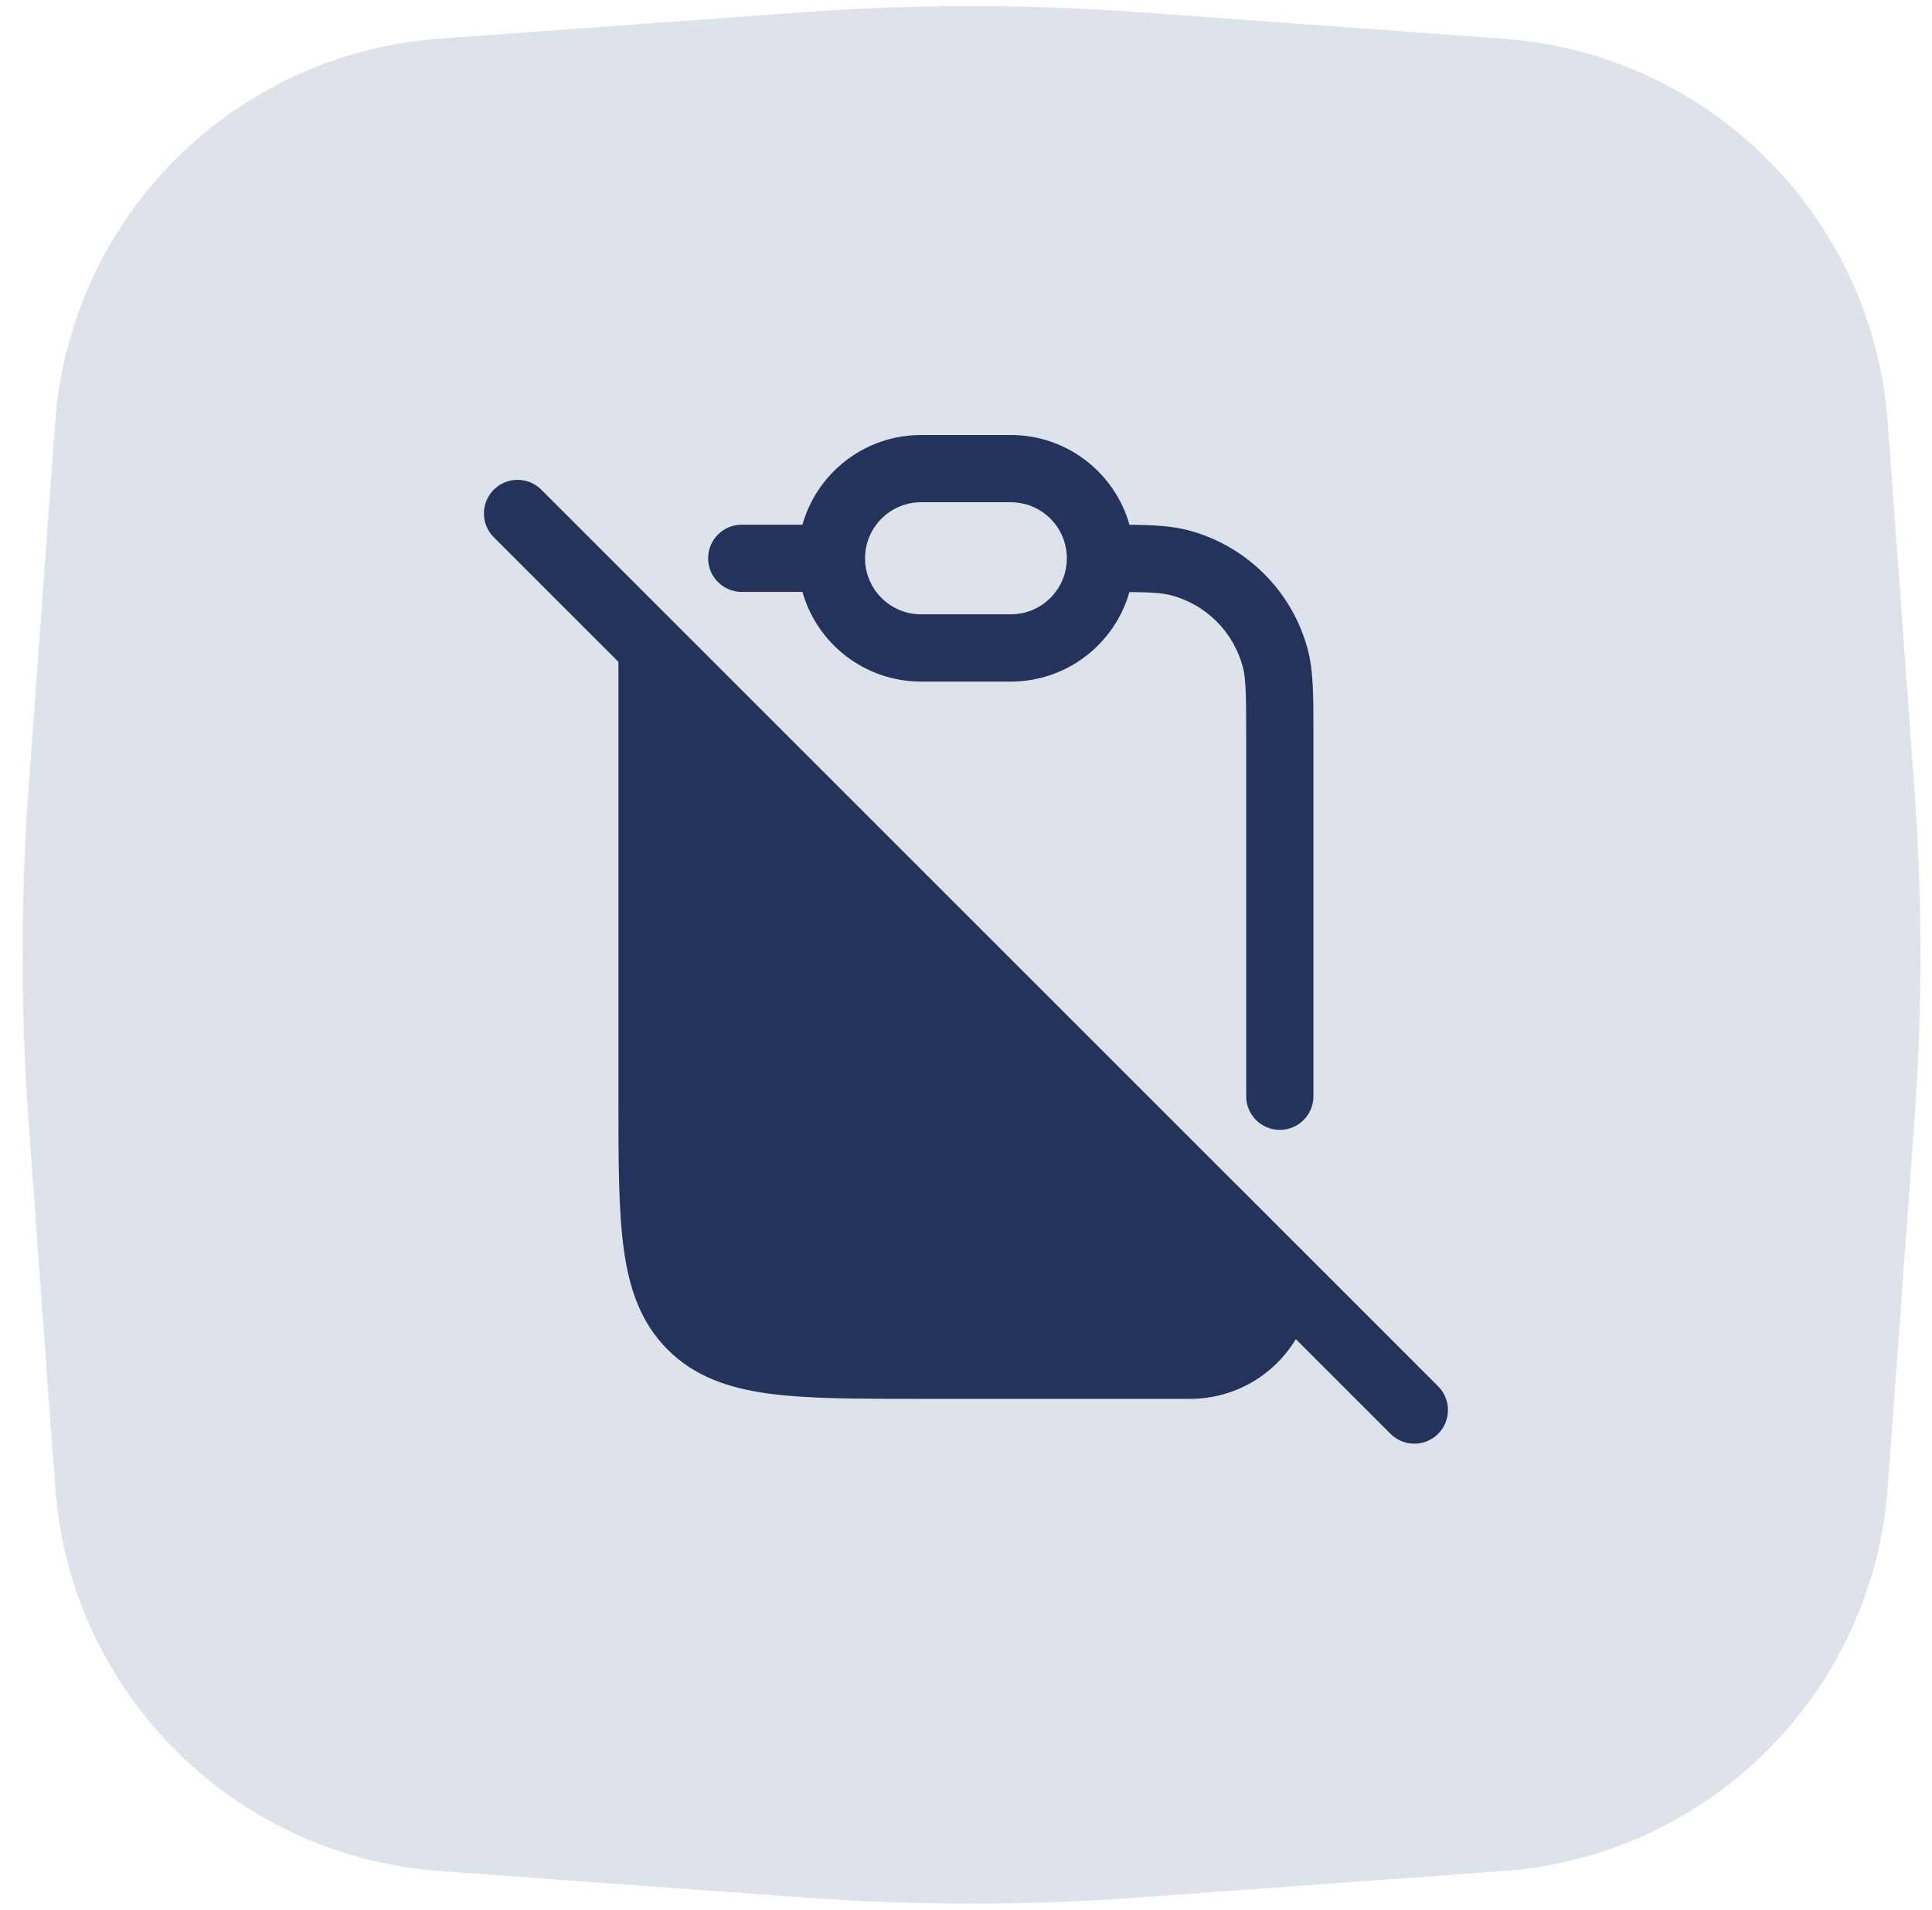<svg width="88" height="87" viewBox="0 0 88 87" fill="none" xmlns="http://www.w3.org/2000/svg">
<path opacity="0.5" d="M2.512 19.256C3.193 9.892 10.641 2.444 20.006 1.763L36.627 0.554C41.702 0.185 46.797 0.185 51.871 0.554L68.493 1.763C77.857 2.444 85.305 9.892 85.986 19.257L87.195 35.878C87.564 40.953 87.564 46.047 87.195 51.122L85.986 67.743C85.305 77.108 77.857 84.556 68.493 85.237L51.871 86.446C46.797 86.815 41.702 86.815 36.627 86.446L20.006 85.237C10.641 84.556 3.193 77.108 2.512 67.743L1.303 51.122C0.934 46.047 0.934 40.953 1.303 35.878L2.512 19.256Z" fill="#BFC7D6"/>
<path fill-rule="evenodd" clip-rule="evenodd" d="M36.55 26.966H33.786C32.94 26.966 32.254 26.28 32.254 25.434C32.254 24.588 32.94 23.903 33.786 23.903H36.55C37.217 21.545 39.384 19.818 41.955 19.818H46.04C48.612 19.818 50.78 21.547 51.446 23.906C52.553 23.916 53.399 23.963 54.149 24.164C56.792 24.872 58.856 26.936 59.564 29.579C59.826 30.557 59.826 31.697 59.825 33.367L59.825 33.604V49.942C59.825 50.788 59.14 51.474 58.294 51.474C57.448 51.474 56.762 50.788 56.762 49.942V33.604C56.762 31.606 56.749 30.907 56.605 30.372C56.18 28.786 54.942 27.548 53.356 27.123C52.96 27.017 52.476 26.982 51.443 26.971C50.775 29.326 48.609 31.051 46.04 31.051H41.955C39.384 31.051 37.217 29.323 36.55 26.966ZM39.402 25.436C39.403 26.845 40.546 27.987 41.955 27.987H46.04C47.45 27.987 48.593 26.844 48.593 25.434C48.593 24.024 47.45 22.881 46.04 22.881H41.955C40.546 22.881 39.403 24.023 39.402 25.433C39.402 25.433 39.402 25.434 39.402 25.434C39.402 25.435 39.402 25.436 39.402 25.436ZM22.491 22.309C23.089 21.711 24.059 21.711 24.657 22.309L30.784 28.436L59.377 57.028L65.504 63.155C66.102 63.754 66.102 64.723 65.504 65.322C64.906 65.92 63.936 65.92 63.337 65.322L59.023 61.007C58.04 62.637 56.252 63.728 54.209 63.728H41.955H41.843C39.05 63.728 36.799 63.728 35.028 63.49C33.19 63.243 31.642 62.714 30.413 61.485C29.183 60.255 28.655 58.708 28.407 56.869C28.169 55.099 28.169 52.847 28.169 50.054L28.169 49.942V30.154L22.491 24.475C21.893 23.877 21.893 22.907 22.491 22.309Z" fill="#24335B"/>
</svg>
